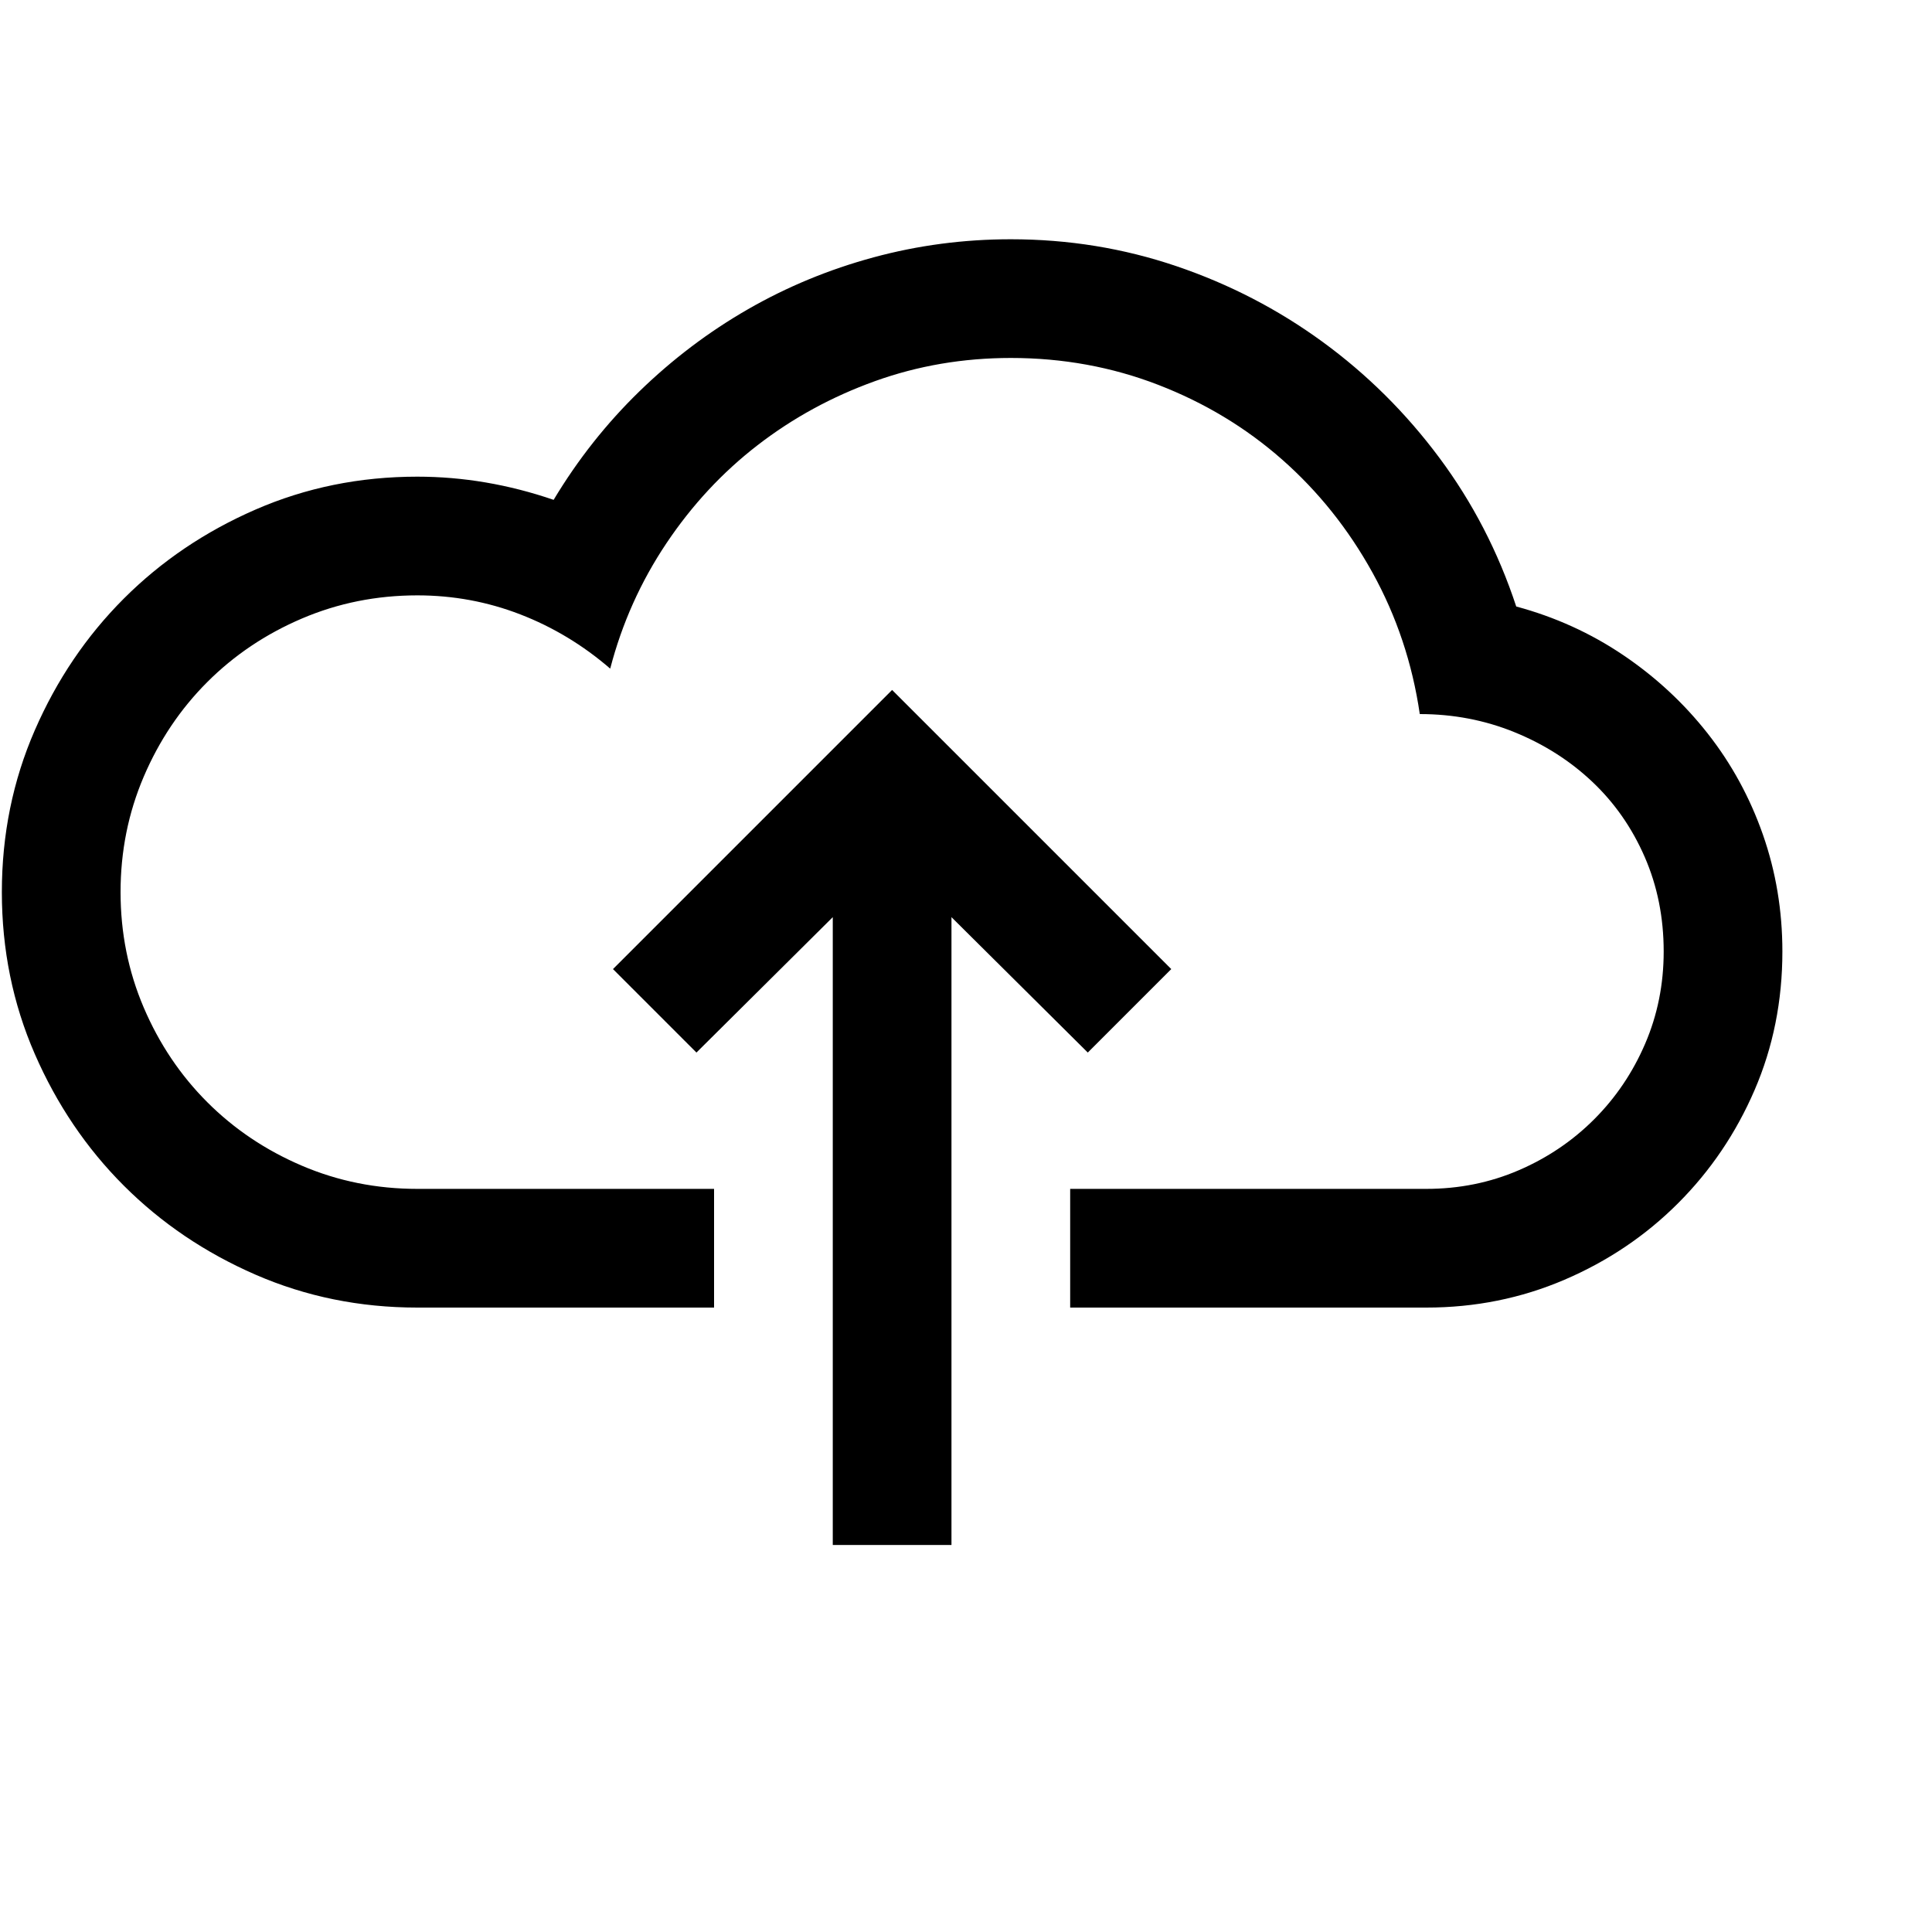 <svg data-slug-id="upload" xmlns="http://www.w3.org/2000/svg" viewBox="0 0 25 25">
    <path transform="scale(0.012,-0.012) translate(2, -2050)" d="M1024 1061L1024 384L896 384L896 1061L749 915L659 1005L960 1306L1261 1005L1171 915L1024 1061M1633 1396Q1696 1379 1748.50 1343.50Q1801 1308 1839.50 1259Q1878 1210 1899 1150Q1920 1090 1920 1024Q1920 944 1890 874.50Q1860 805 1807.50 752.50Q1755 700 1685 670Q1615 640 1536 640L1152 640L1152 768L1536 768Q1589 768 1635.50 788Q1682 808 1717 843Q1752 878 1772 924.50Q1792 971 1792 1024Q1792 1079 1771.50 1126Q1751 1173 1715 1207Q1679 1241 1631 1260.50Q1583 1280 1529 1280Q1517 1362 1478 1432.50Q1439 1503 1380.50 1554.50Q1322 1606 1247 1635Q1172 1664 1088 1664Q1011 1664 941.50 1639Q872 1614 815 1570Q758 1526 716.50 1464Q675 1402 656 1329Q612 1367 559 1387.50Q506 1408 448 1408Q382 1408 323.50 1383Q265 1358 221.50 1314.50Q178 1271 153 1212.50Q128 1154 128 1088Q128 1022 153 963.50Q178 905 221.50 861.50Q265 818 323.50 793Q382 768 448 768L768 768L768 640L448 640Q355 640 273.50 675.50Q192 711 131.50 771.50Q71 832 35.50 913.50Q0 995 0 1088Q0 1181 35.50 1262.50Q71 1344 131.50 1404.50Q192 1465 273.50 1500.50Q355 1536 448 1536Q522 1536 595 1511Q634 1576 687.50 1628Q741 1680 804.50 1716.50Q868 1753 940 1772.50Q1012 1792 1088 1792Q1181 1792 1266.50 1763Q1352 1734 1424 1681.50Q1496 1629 1550 1556.50Q1604 1484 1633 1396Z"/>
</svg>

